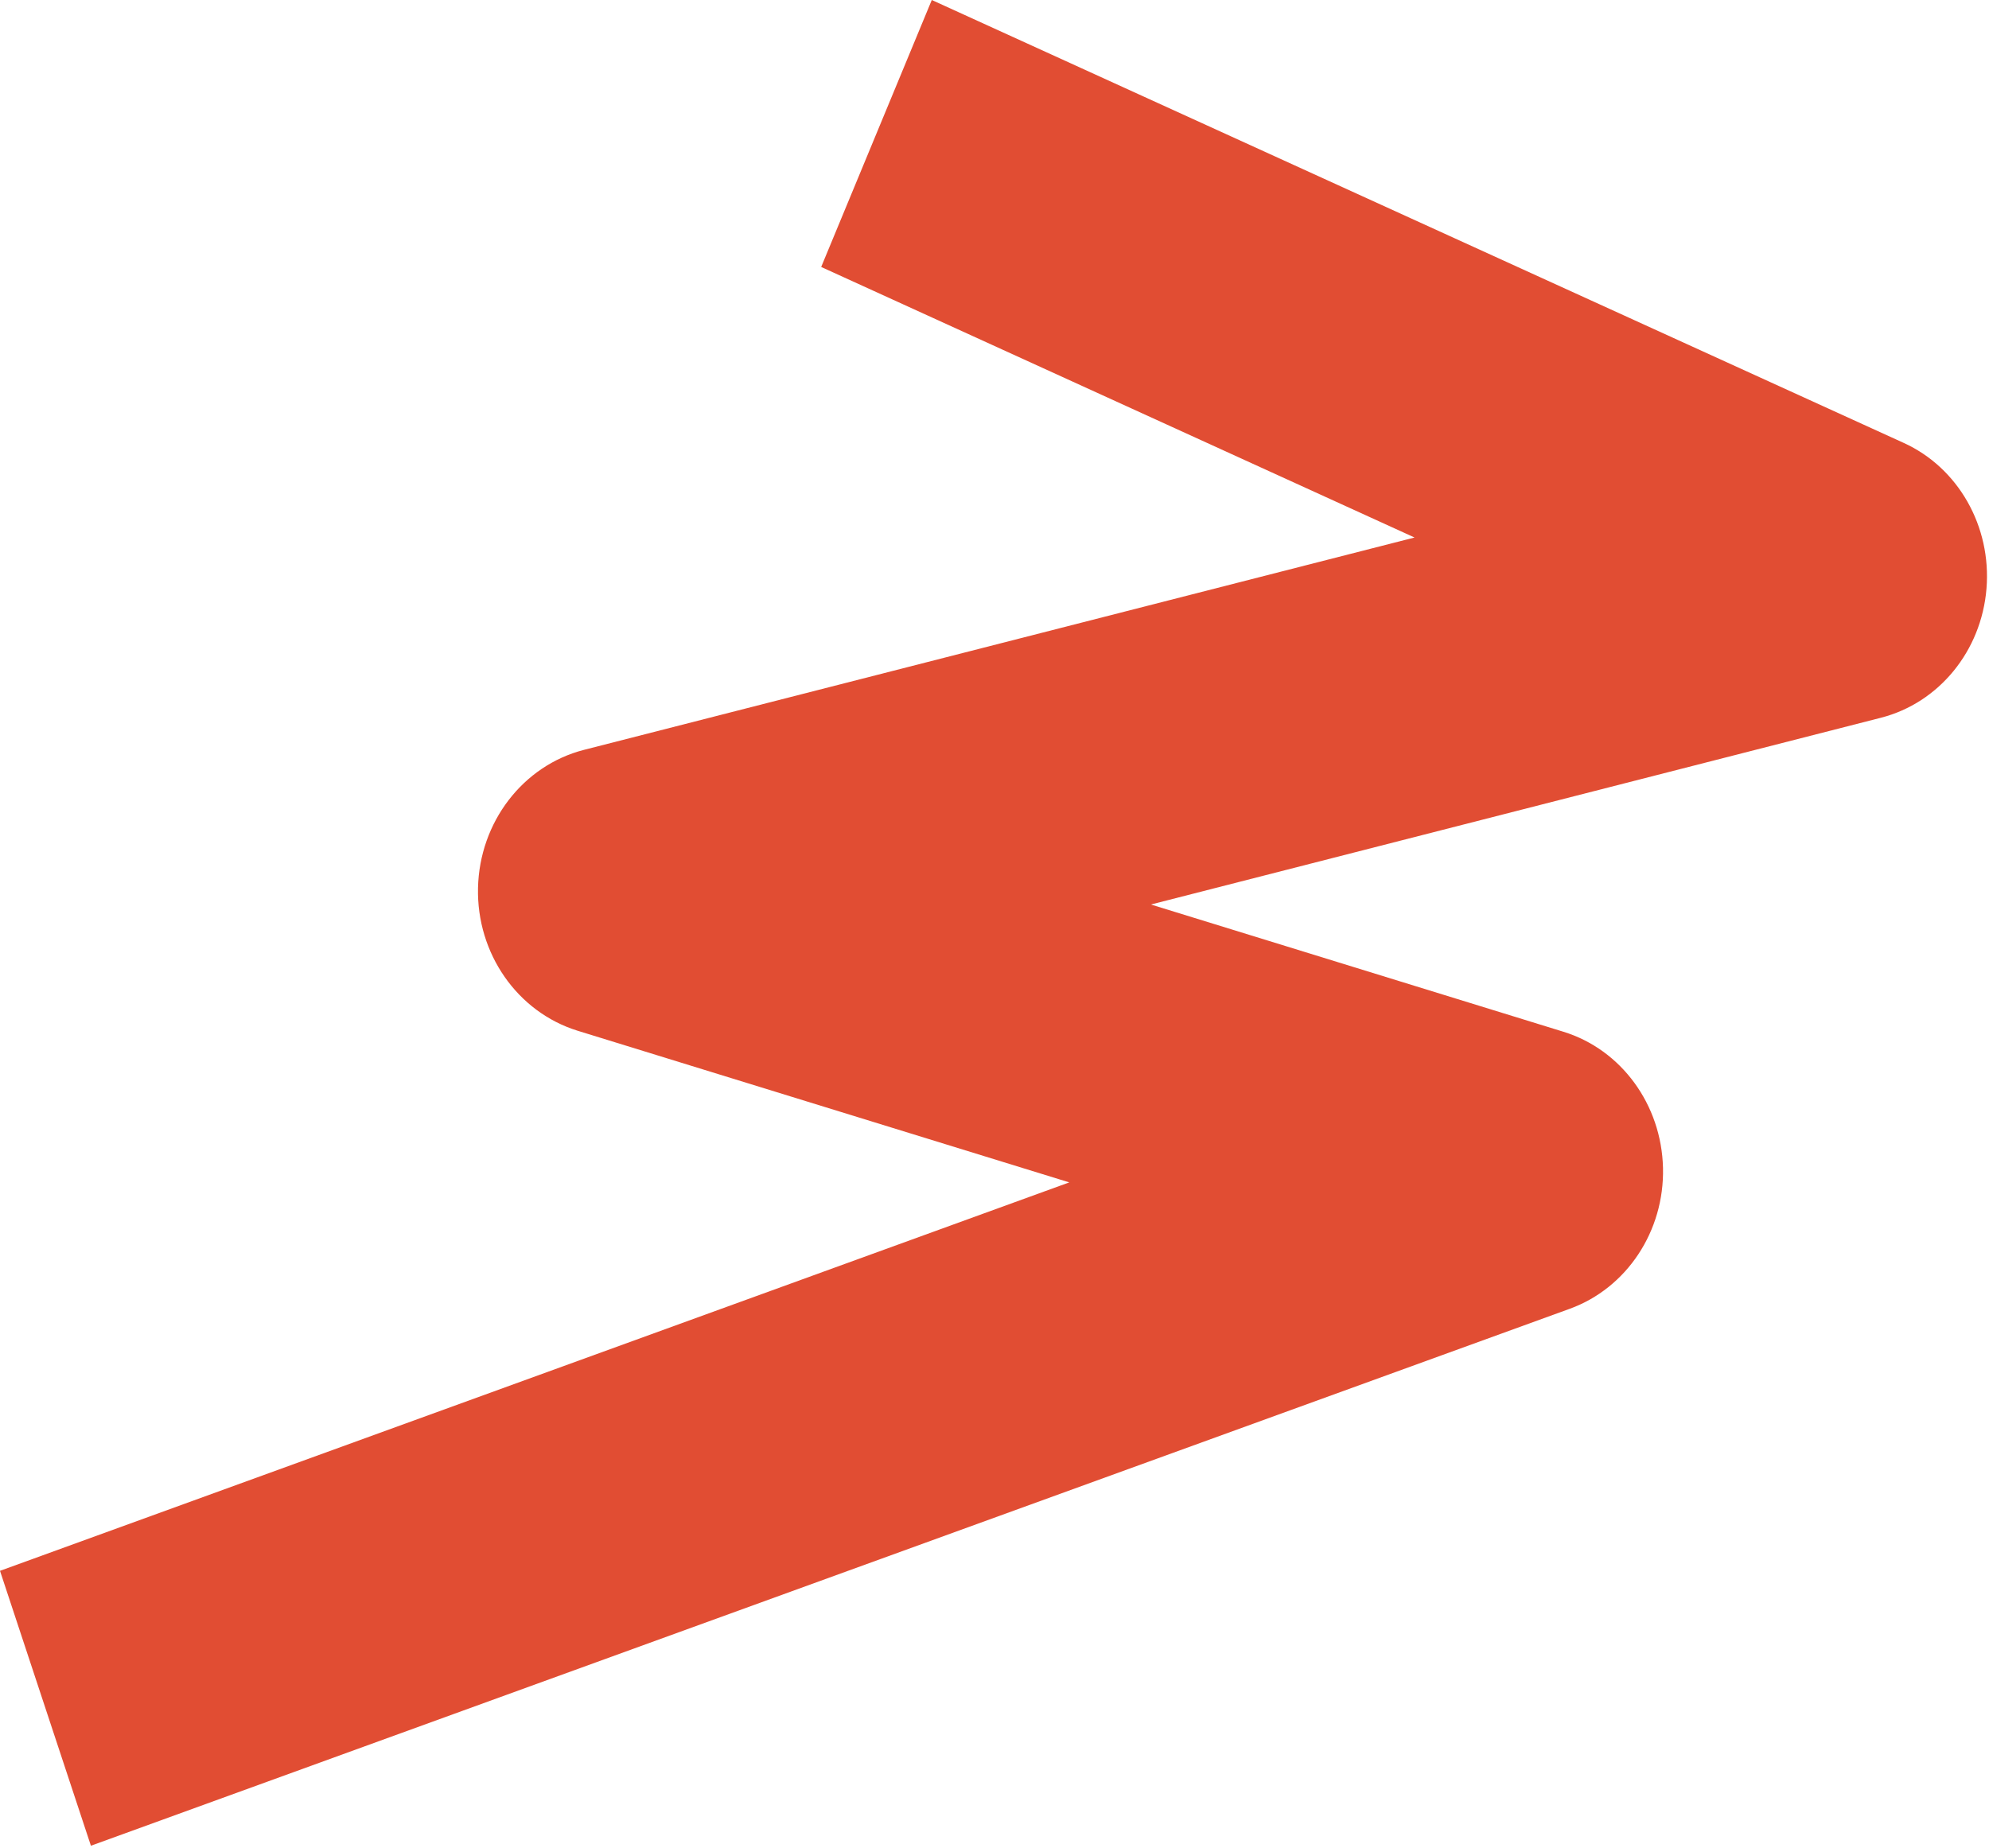 <svg width="621" height="577" viewBox="0 0 621 577" fill="none" xmlns="http://www.w3.org/2000/svg">
<path d="M28.382 576.325L0 490.487L333.847 369.197L180.346 321.847C161.543 316.021 148.771 297.738 149.244 277.224C149.717 256.709 163.258 239.046 182.297 234.149L441.641 167.834L256.387 83.359L290.919 0L594.314 138.271C611.403 146.018 621.81 164.363 620.213 183.824C618.617 203.285 605.371 219.461 587.278 224.109L359.332 282.43L488.117 322.157C506.211 327.735 518.746 344.902 519.219 364.673C519.692 384.444 507.866 402.231 490.068 408.677L28.382 576.325Z" fill="#E14D33"/>
</svg>
